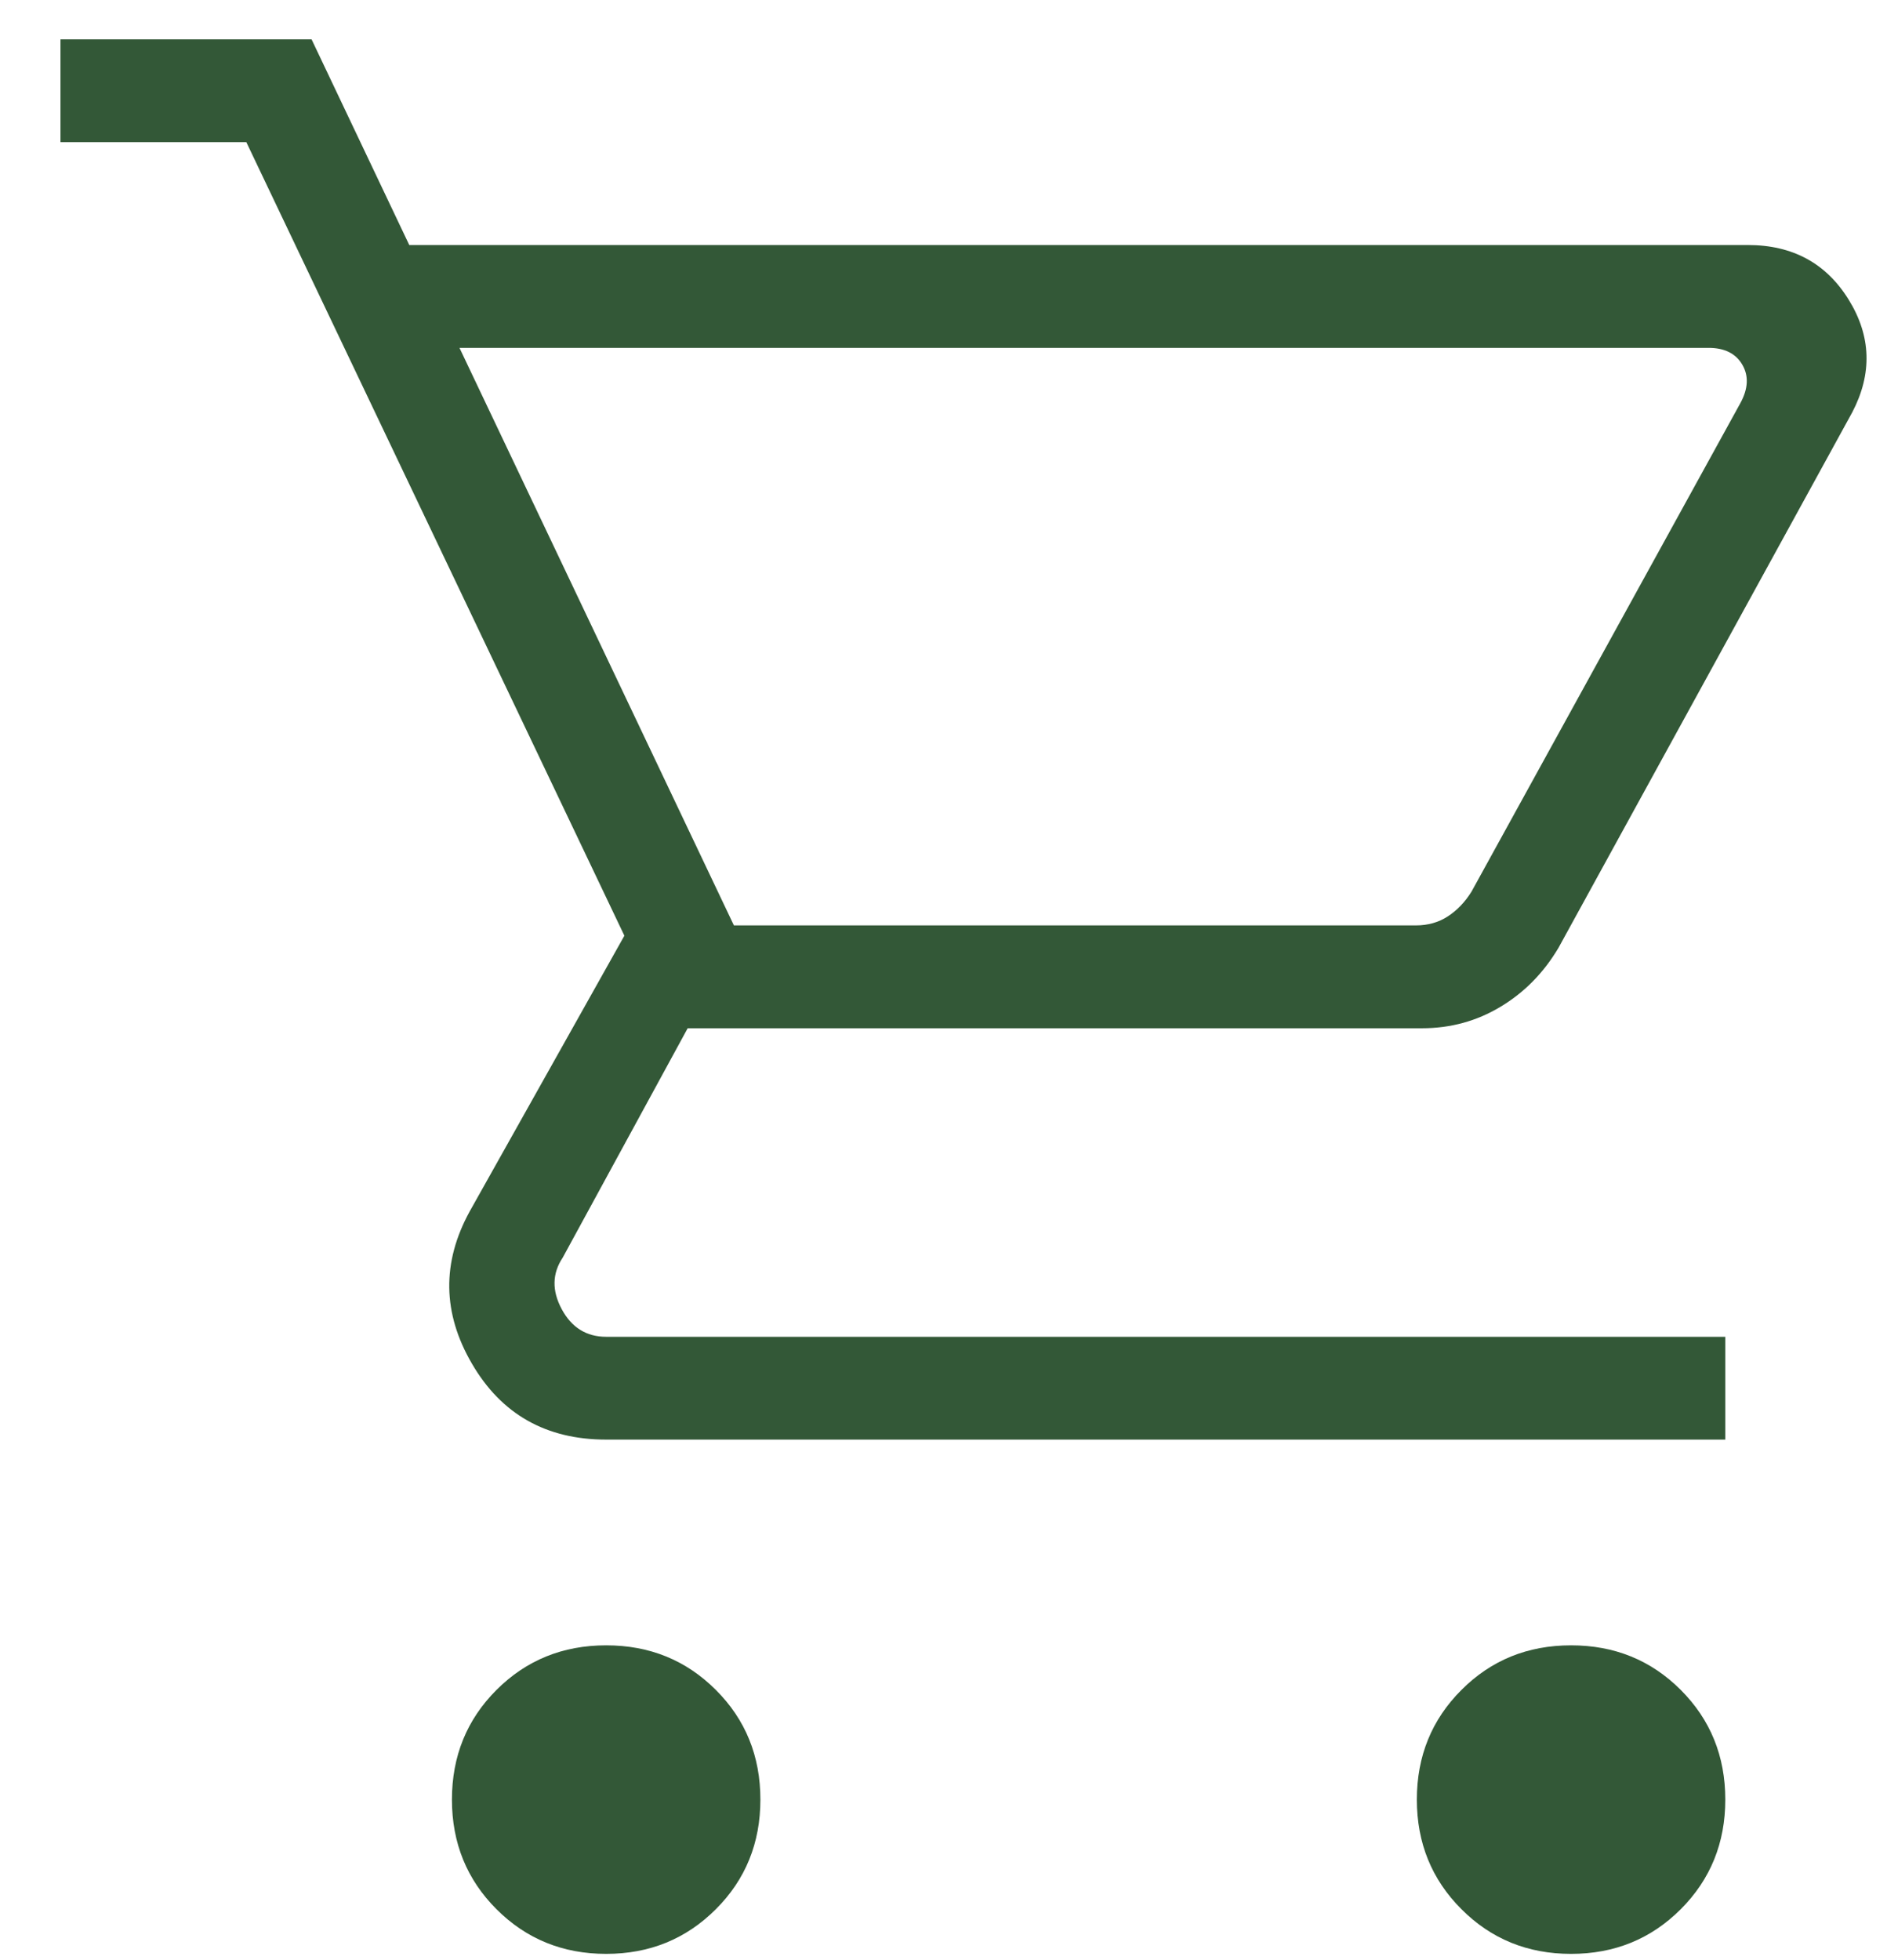 <svg width="26" height="27" viewBox="0 0 26 27" fill="none" xmlns="http://www.w3.org/2000/svg">
<path d="M8.352 26.914C7.755 26.914 7.251 26.709 6.841 26.299C6.432 25.89 6.227 25.386 6.227 24.789C6.227 24.191 6.432 23.687 6.841 23.278C7.251 22.868 7.755 22.664 8.352 22.664C8.95 22.664 9.453 22.868 9.863 23.278C10.273 23.687 10.477 24.191 10.477 24.789C10.477 25.386 10.273 25.89 9.863 26.299C9.453 26.709 8.95 26.914 8.352 26.914ZM21.647 26.914C21.049 26.914 20.546 26.709 20.137 26.299C19.727 25.89 19.522 25.386 19.522 24.789C19.522 24.191 19.727 23.687 20.137 23.278C20.546 22.868 21.049 22.664 21.647 22.664C22.245 22.664 22.748 22.868 23.158 23.278C23.567 23.687 23.772 24.191 23.772 24.789C23.772 25.386 23.567 25.89 23.158 26.299C22.748 26.709 22.245 26.914 21.647 26.914ZM6.331 4.792L10.112 12.747H19.511C19.675 12.747 19.82 12.706 19.947 12.624C20.074 12.542 20.183 12.429 20.274 12.284L23.979 5.554C24.088 5.355 24.097 5.178 24.006 5.023C23.916 4.869 23.761 4.792 23.543 4.792H6.331ZM5.639 3.375H24.083C24.698 3.375 25.162 3.626 25.472 4.128C25.783 4.63 25.799 5.148 25.521 5.68L21.473 13.057C21.268 13.402 21.001 13.673 20.673 13.869C20.345 14.066 19.985 14.164 19.593 14.164H9.475L7.753 17.324C7.608 17.542 7.603 17.778 7.739 18.032C7.875 18.286 8.08 18.414 8.352 18.414H23.772V19.83H8.352C7.526 19.83 6.909 19.482 6.503 18.785C6.096 18.089 6.086 17.389 6.472 16.686L8.603 12.889L3.394 1.958H0.833V0.542H4.293L5.639 3.375Z" fill="#335837"/>
</svg>
